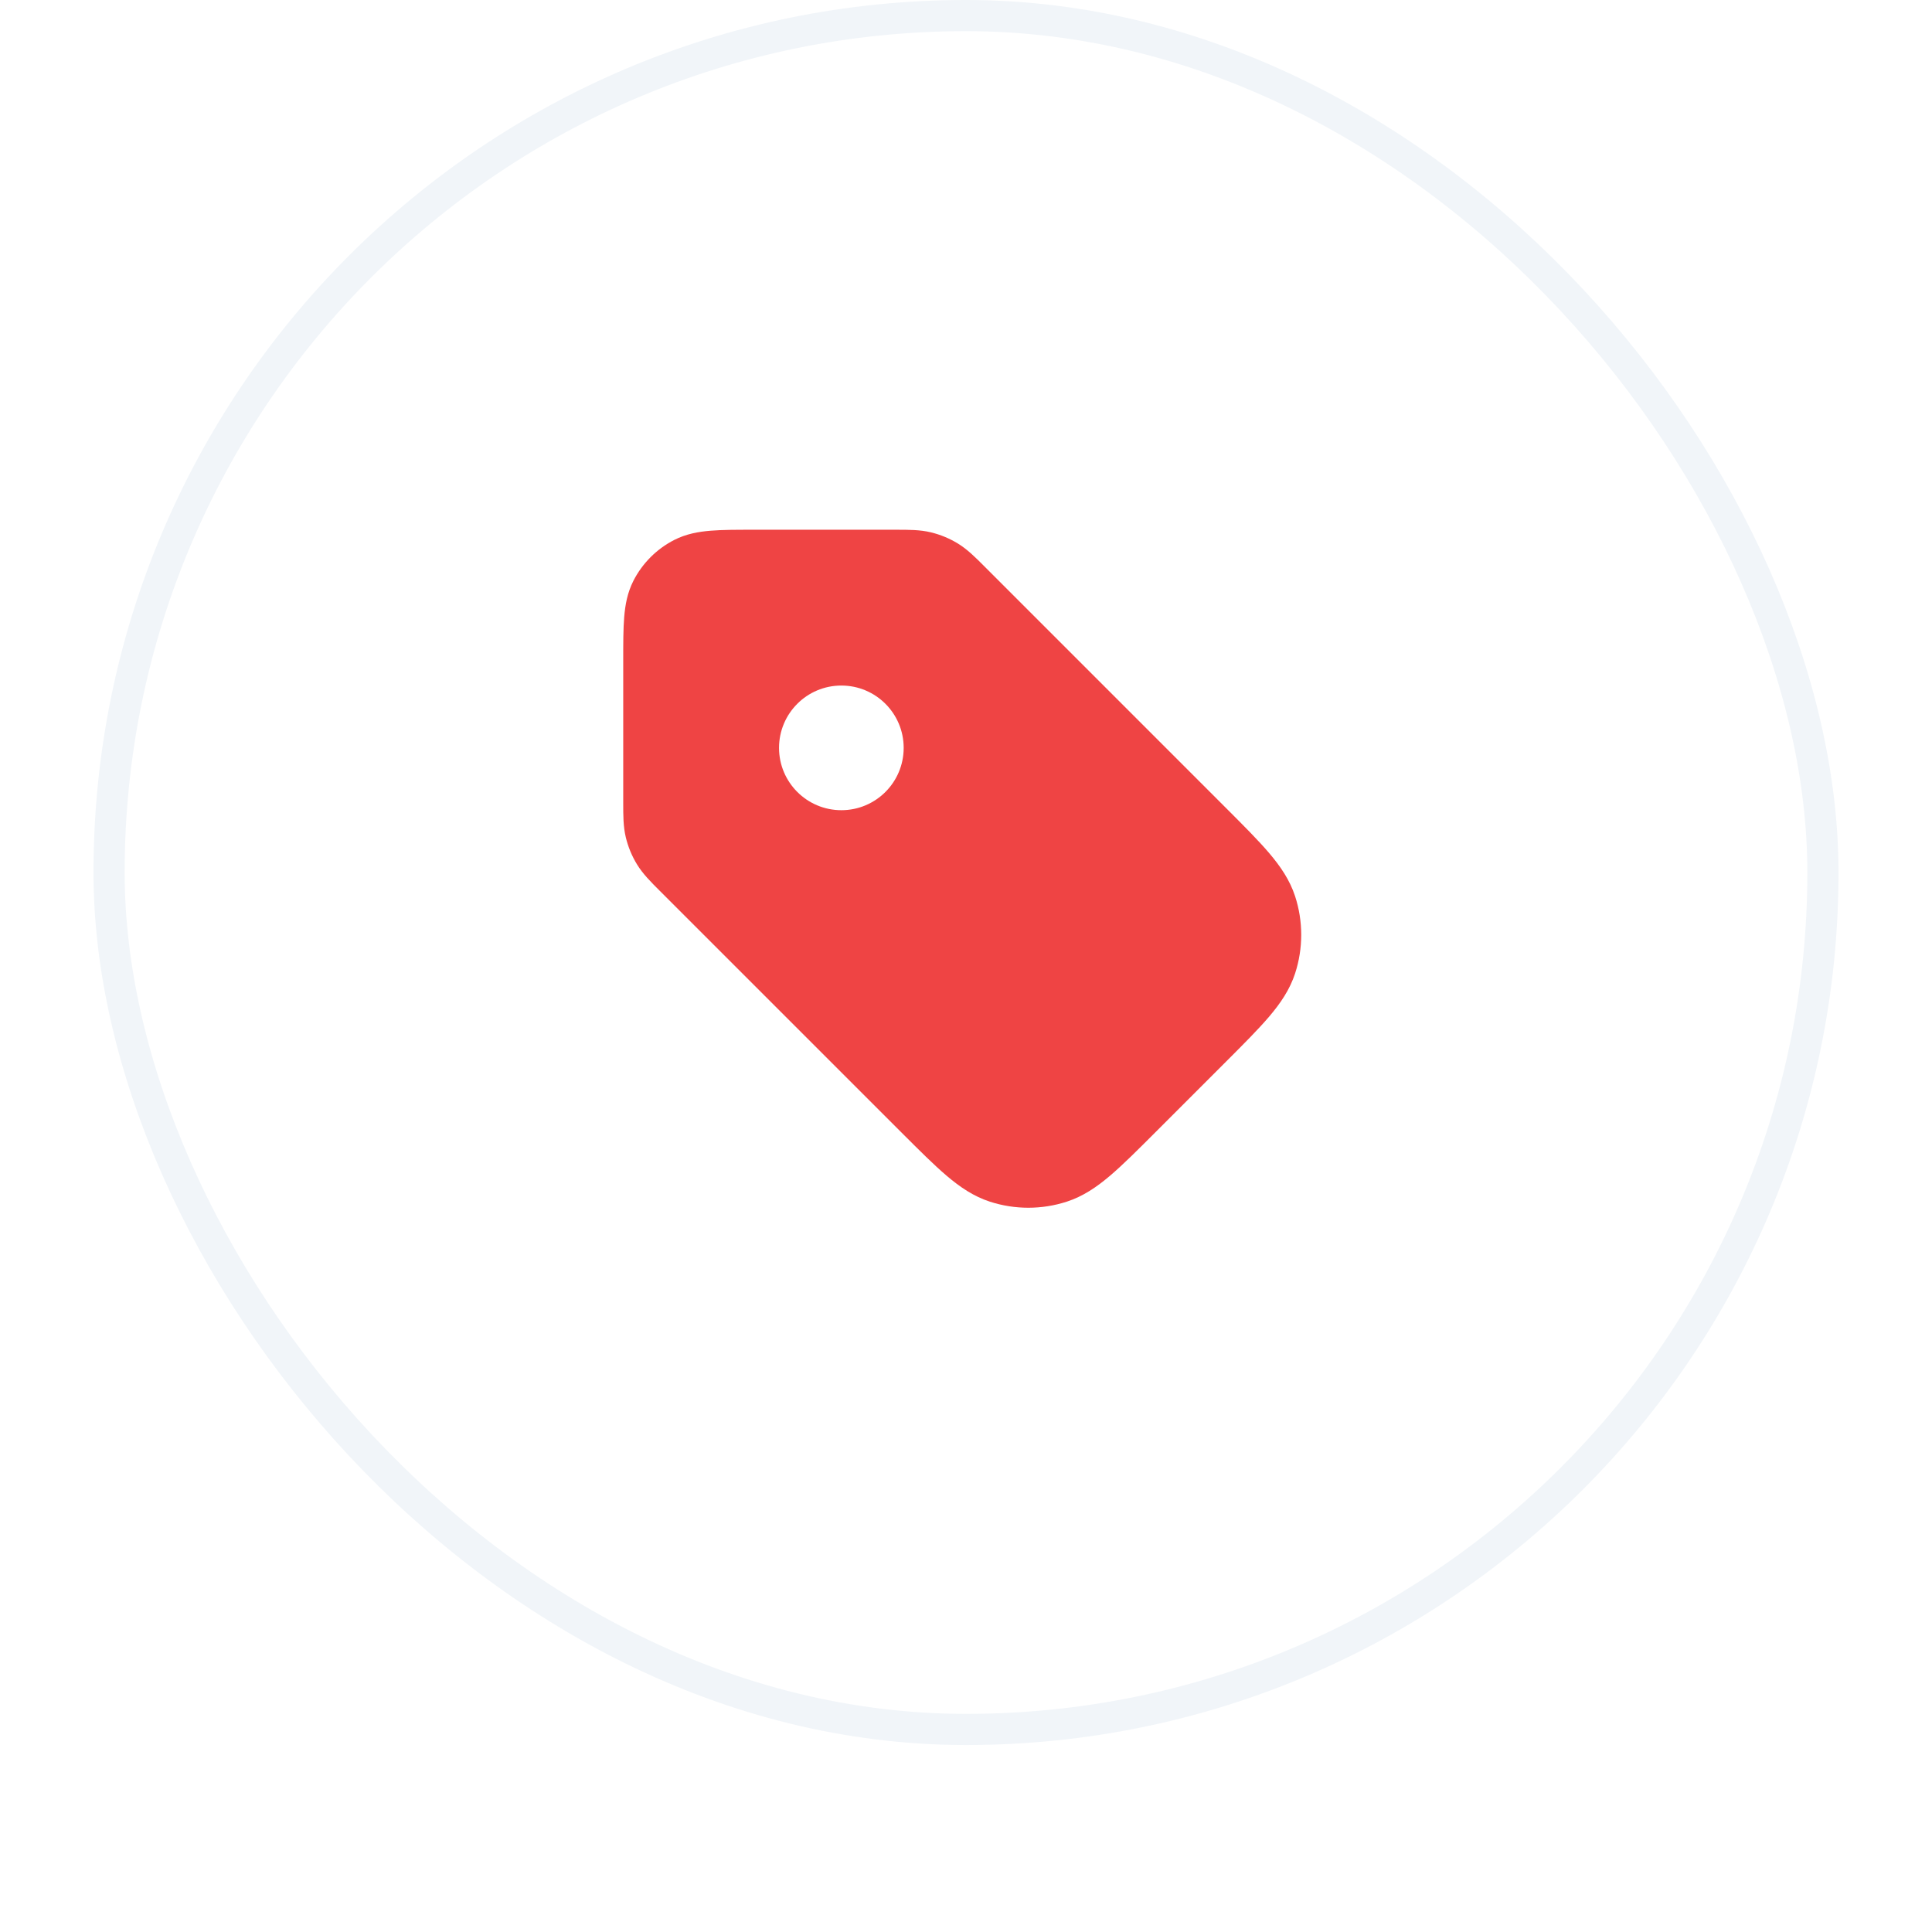 <svg width="62" height="62" viewBox="0 0 62 62" fill="none" xmlns="http://www.w3.org/2000/svg">
<g filter="url(#filter0_di_6271_12060)">
<rect x="3" y="2" width="56" height="56" rx="28" fill="white"/>
<rect x="3.5" y="2.5" width="55" height="55" rx="27.5" stroke="#F1F5F9"/>
<path fill-rule="evenodd" clip-rule="evenodd" d="M20.327 20.638C20.615 20.074 21.074 19.615 21.638 19.327C22.017 19.134 22.41 19.063 22.805 19.031C23.18 19 23.634 19 24.162 19L28.758 19C29.165 19 29.524 18.999 29.872 19.083C30.178 19.157 30.471 19.278 30.739 19.442C31.045 19.629 31.298 19.883 31.586 20.171L39.342 27.928C39.911 28.497 40.381 28.967 40.733 29.381C41.098 29.811 41.393 30.246 41.562 30.764C41.823 31.567 41.823 32.433 41.562 33.236C41.393 33.754 41.098 34.189 40.733 34.619C40.381 35.033 39.911 35.503 39.342 36.072L37.072 38.342C36.503 38.911 36.033 39.381 35.619 39.733C35.189 40.098 34.754 40.393 34.236 40.562C33.433 40.823 32.567 40.823 31.764 40.562C31.246 40.393 30.811 40.098 30.381 39.733C29.967 39.381 29.497 38.911 28.928 38.342L21.171 30.586C20.883 30.298 20.629 30.045 20.442 29.739C20.278 29.471 20.157 29.178 20.083 28.872C19.999 28.524 20 28.165 20 27.758L20 23.162C20 22.634 20 22.18 20.031 21.805C20.063 21.41 20.134 21.017 20.327 20.638ZM27 24C25.896 24 25 24.895 25 26C25 27.105 25.896 28 27 28C28.105 28 29 27.105 29 26C29 24.895 28.105 24 27 24Z" fill="#EF4444"/>
</g>
<defs>
<filter id="filter0_di_6271_12060" x="0" y="0" width="62" height="62" filterUnits="userSpaceOnUse" color-interpolation-filters="sRGB">
<feFlood flood-opacity="0" result="BackgroundImageFix"/>
<feColorMatrix in="SourceAlpha" type="matrix" values="0 0 0 0 0 0 0 0 0 0 0 0 0 0 0 0 0 0 127 0" result="hardAlpha"/>
<feOffset dy="1"/>
<feGaussianBlur stdDeviation="1.5"/>
<feComposite in2="hardAlpha" operator="out"/>
<feColorMatrix type="matrix" values="0 0 0 0 0.561 0 0 0 0 0.561 0 0 0 0 0.561 0 0 0 0.2 0"/>
<feBlend mode="normal" in2="BackgroundImageFix" result="effect1_dropShadow_6271_12060"/>
<feBlend mode="normal" in="SourceGraphic" in2="effect1_dropShadow_6271_12060" result="shape"/>
<feColorMatrix in="SourceAlpha" type="matrix" values="0 0 0 0 0 0 0 0 0 0 0 0 0 0 0 0 0 0 127 0" result="hardAlpha"/>
<feOffset dy="-3"/>
<feComposite in2="hardAlpha" operator="arithmetic" k2="-1" k3="1"/>
<feColorMatrix type="matrix" values="0 0 0 0 0.949 0 0 0 0 0.961 0 0 0 0 0.973 0 0 0 1 0"/>
<feBlend mode="normal" in2="shape" result="effect2_innerShadow_6271_12060"/>
</filter>
</defs>
</svg>
